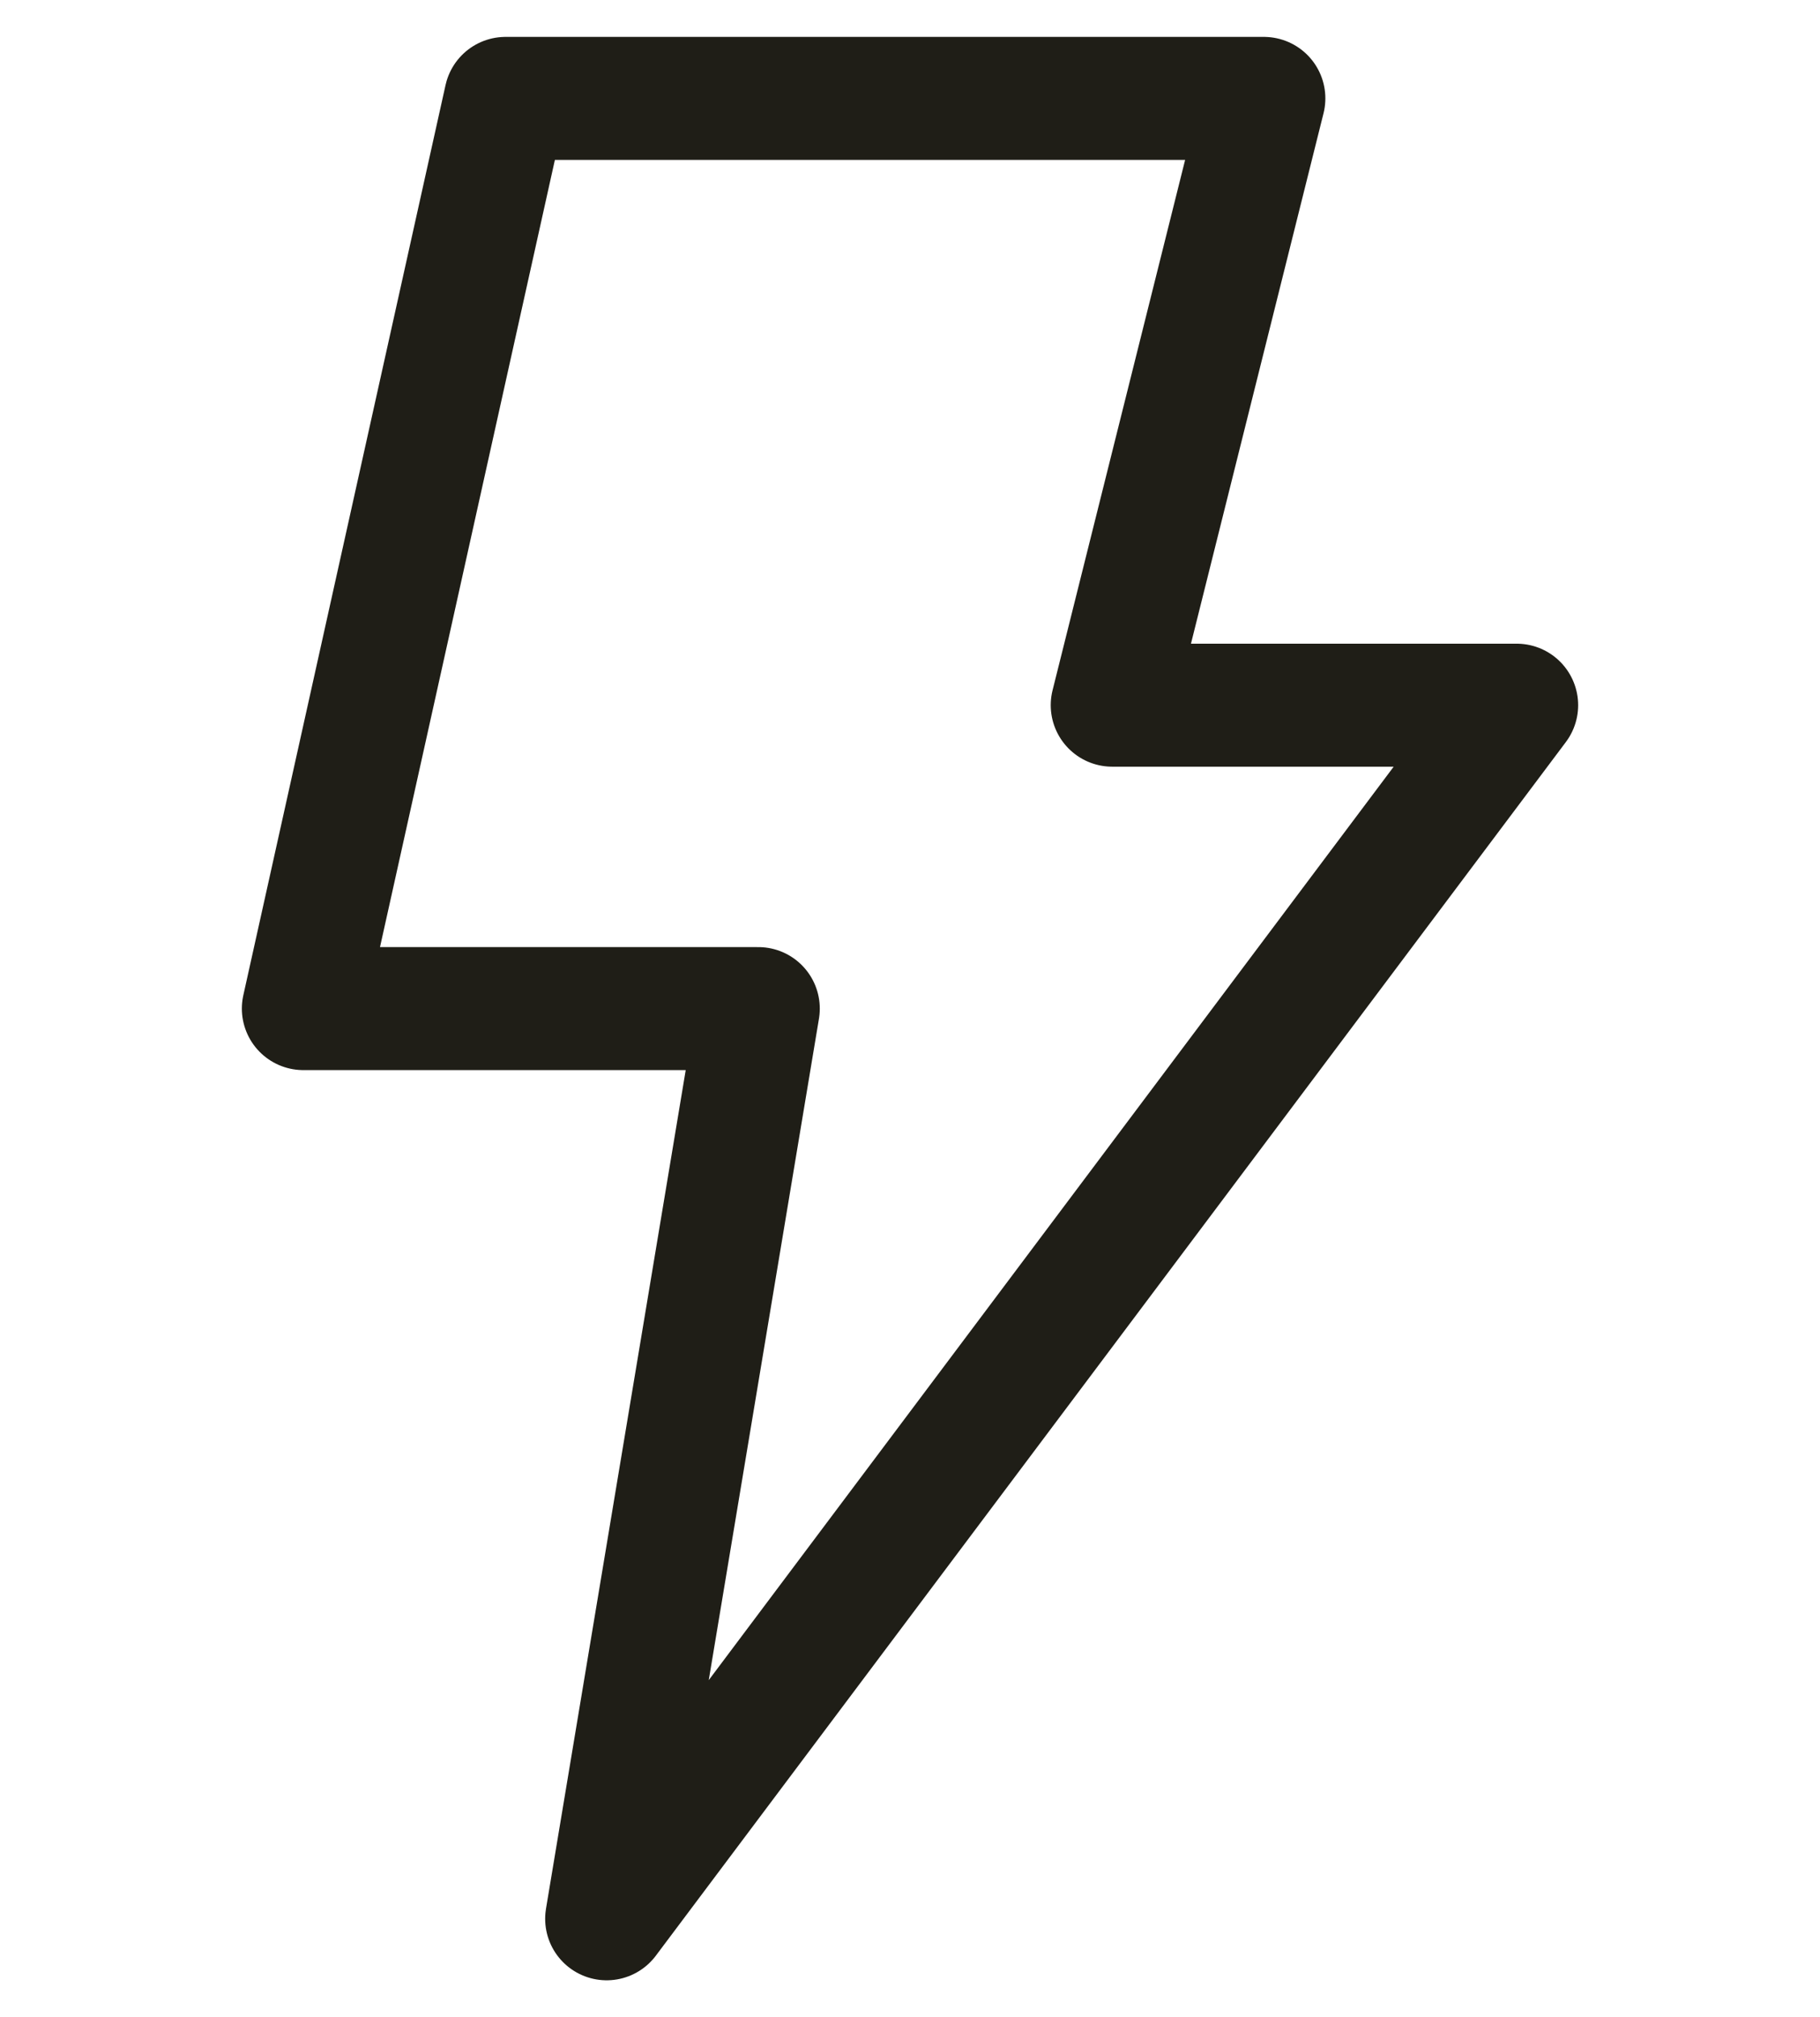 <svg width="37" height="41" viewBox="0 0 37 41" fill="none" xmlns="http://www.w3.org/2000/svg">
<path d="M6.167 20.5L10.278 2H25.694L22.611 14.333H30.833L12.333 39L15.416 20.5H6.167Z" stroke="#1F1E17" stroke-width="2.5" stroke-linecap="round" stroke-linejoin="round"/>
</svg>
